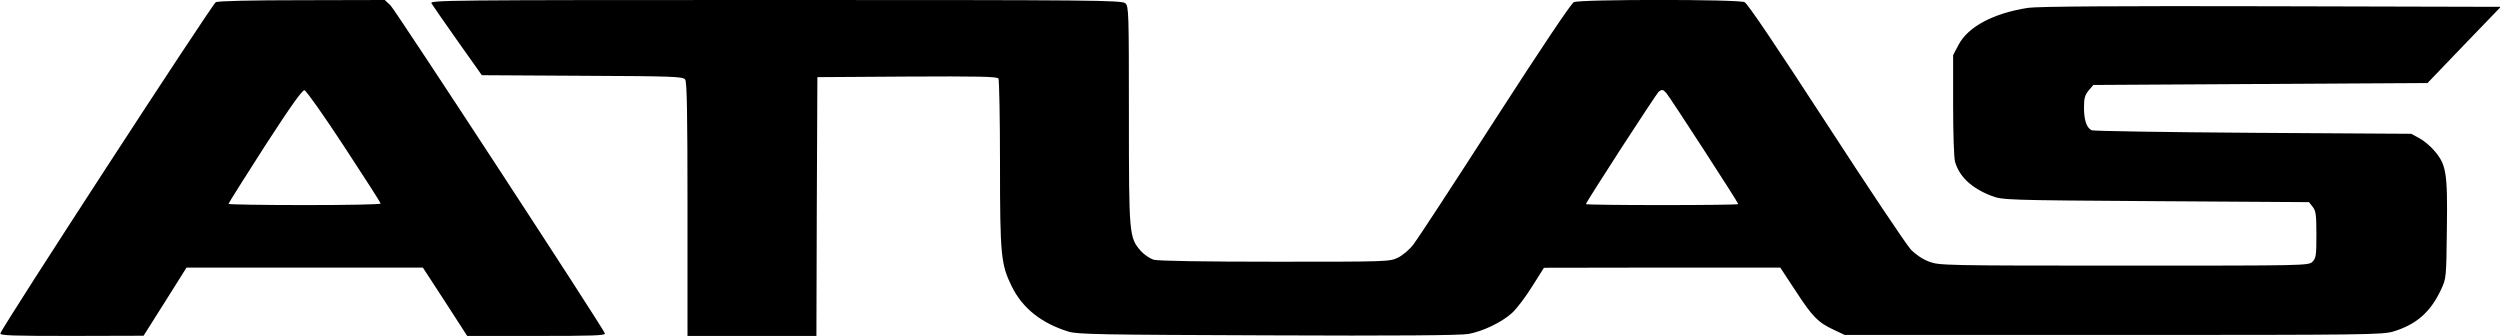<?xml version="1.0" standalone="no"?>
<!DOCTYPE svg PUBLIC "-//W3C//DTD SVG 20010904//EN"
 "http://www.w3.org/TR/2001/REC-SVG-20010904/DTD/svg10.dtd">
<svg version="1.0" xmlns="http://www.w3.org/2000/svg"
 width="1280pt" height="172pt" viewBox="0 0 1280 172"
 preserveAspectRatio="xMidYMid meet">
<g transform="translate(0,172) scale(0.1,-0.1)"
fill="#000000" stroke="none">
<path d="M1105 1709 c-18 -9 -1096 -1665 -1103 -1696 -3 -11 65 -13 365 -13
l368 1 110 174 110 175 605 0 605 0 114 -175 113 -175 355 0 c289 0 354 2 350
13 -14 36 -1073 1656 -1098 1680 l-29 27 -423 -1 c-255 0 -430 -4 -442 -10z
m657 -739 c103 -157 187 -288 187 -292 1 -5 -174 -8 -389 -8 -214 0 -390 3
-390 6 0 4 84 137 186 296 132 204 192 288 203 286 9 -2 100 -131 203 -288z"/>
<path d="M2209 1703 c6 -10 66 -97 134 -193 l124 -175 514 -3 c469 -2 515 -4
527 -19 9 -13 12 -162 12 -665 l0 -648 330 0 330 0 2 662 3 663 459 3 c361 2
461 0 468 -10 4 -7 8 -204 8 -438 0 -468 5 -514 60 -626 55 -112 152 -189 291
-232 48 -14 159 -16 1022 -19 646 -3 987 0 1025 7 76 14 171 60 224 108 24 22
70 83 103 136 l60 95 605 1 605 0 79 -120 c86 -132 114 -161 196 -199 l55 -26
1375 0 c1304 0 1378 1 1435 18 117 36 189 99 243 214 27 58 27 59 30 311 4
288 -3 329 -64 400 -20 24 -55 53 -78 65 l-41 22 -810 5 c-445 3 -817 9 -826
13 -26 13 -39 53 -39 117 0 48 5 64 24 87 l24 28 855 5 856 5 187 195 188 195
-1175 3 c-780 2 -1197 -1 -1244 -8 -177 -27 -308 -96 -357 -189 l-28 -53 0
-257 c0 -141 4 -271 10 -290 22 -76 85 -135 187 -174 57 -21 66 -22 841 -27
l784 -5 19 -24 c16 -20 19 -40 19 -142 0 -106 -2 -121 -20 -139 -20 -20 -33
-20 -965 -20 -918 0 -946 1 -997 20 -33 12 -69 36 -94 62 -23 24 -218 316
-435 650 -252 388 -402 611 -417 617 -32 15 -843 15 -874 0 -14 -7 -165 -232
-403 -601 -209 -325 -397 -612 -417 -638 -20 -27 -56 -57 -80 -69 -44 -21 -53
-21 -629 -21 -366 0 -598 4 -621 10 -20 6 -50 26 -67 45 -60 69 -61 82 -61
695 0 527 -1 558 -18 573 -17 16 -156 17 -1791 17 -1684 0 -1771 -1 -1762 -17z
m6323 -460 c19 -22 368 -560 368 -568 0 -3 -175 -5 -390 -5 -214 0 -390 2
-390 5 0 10 363 570 374 577 16 11 21 10 38 -9z"/>
</g>
</svg>
